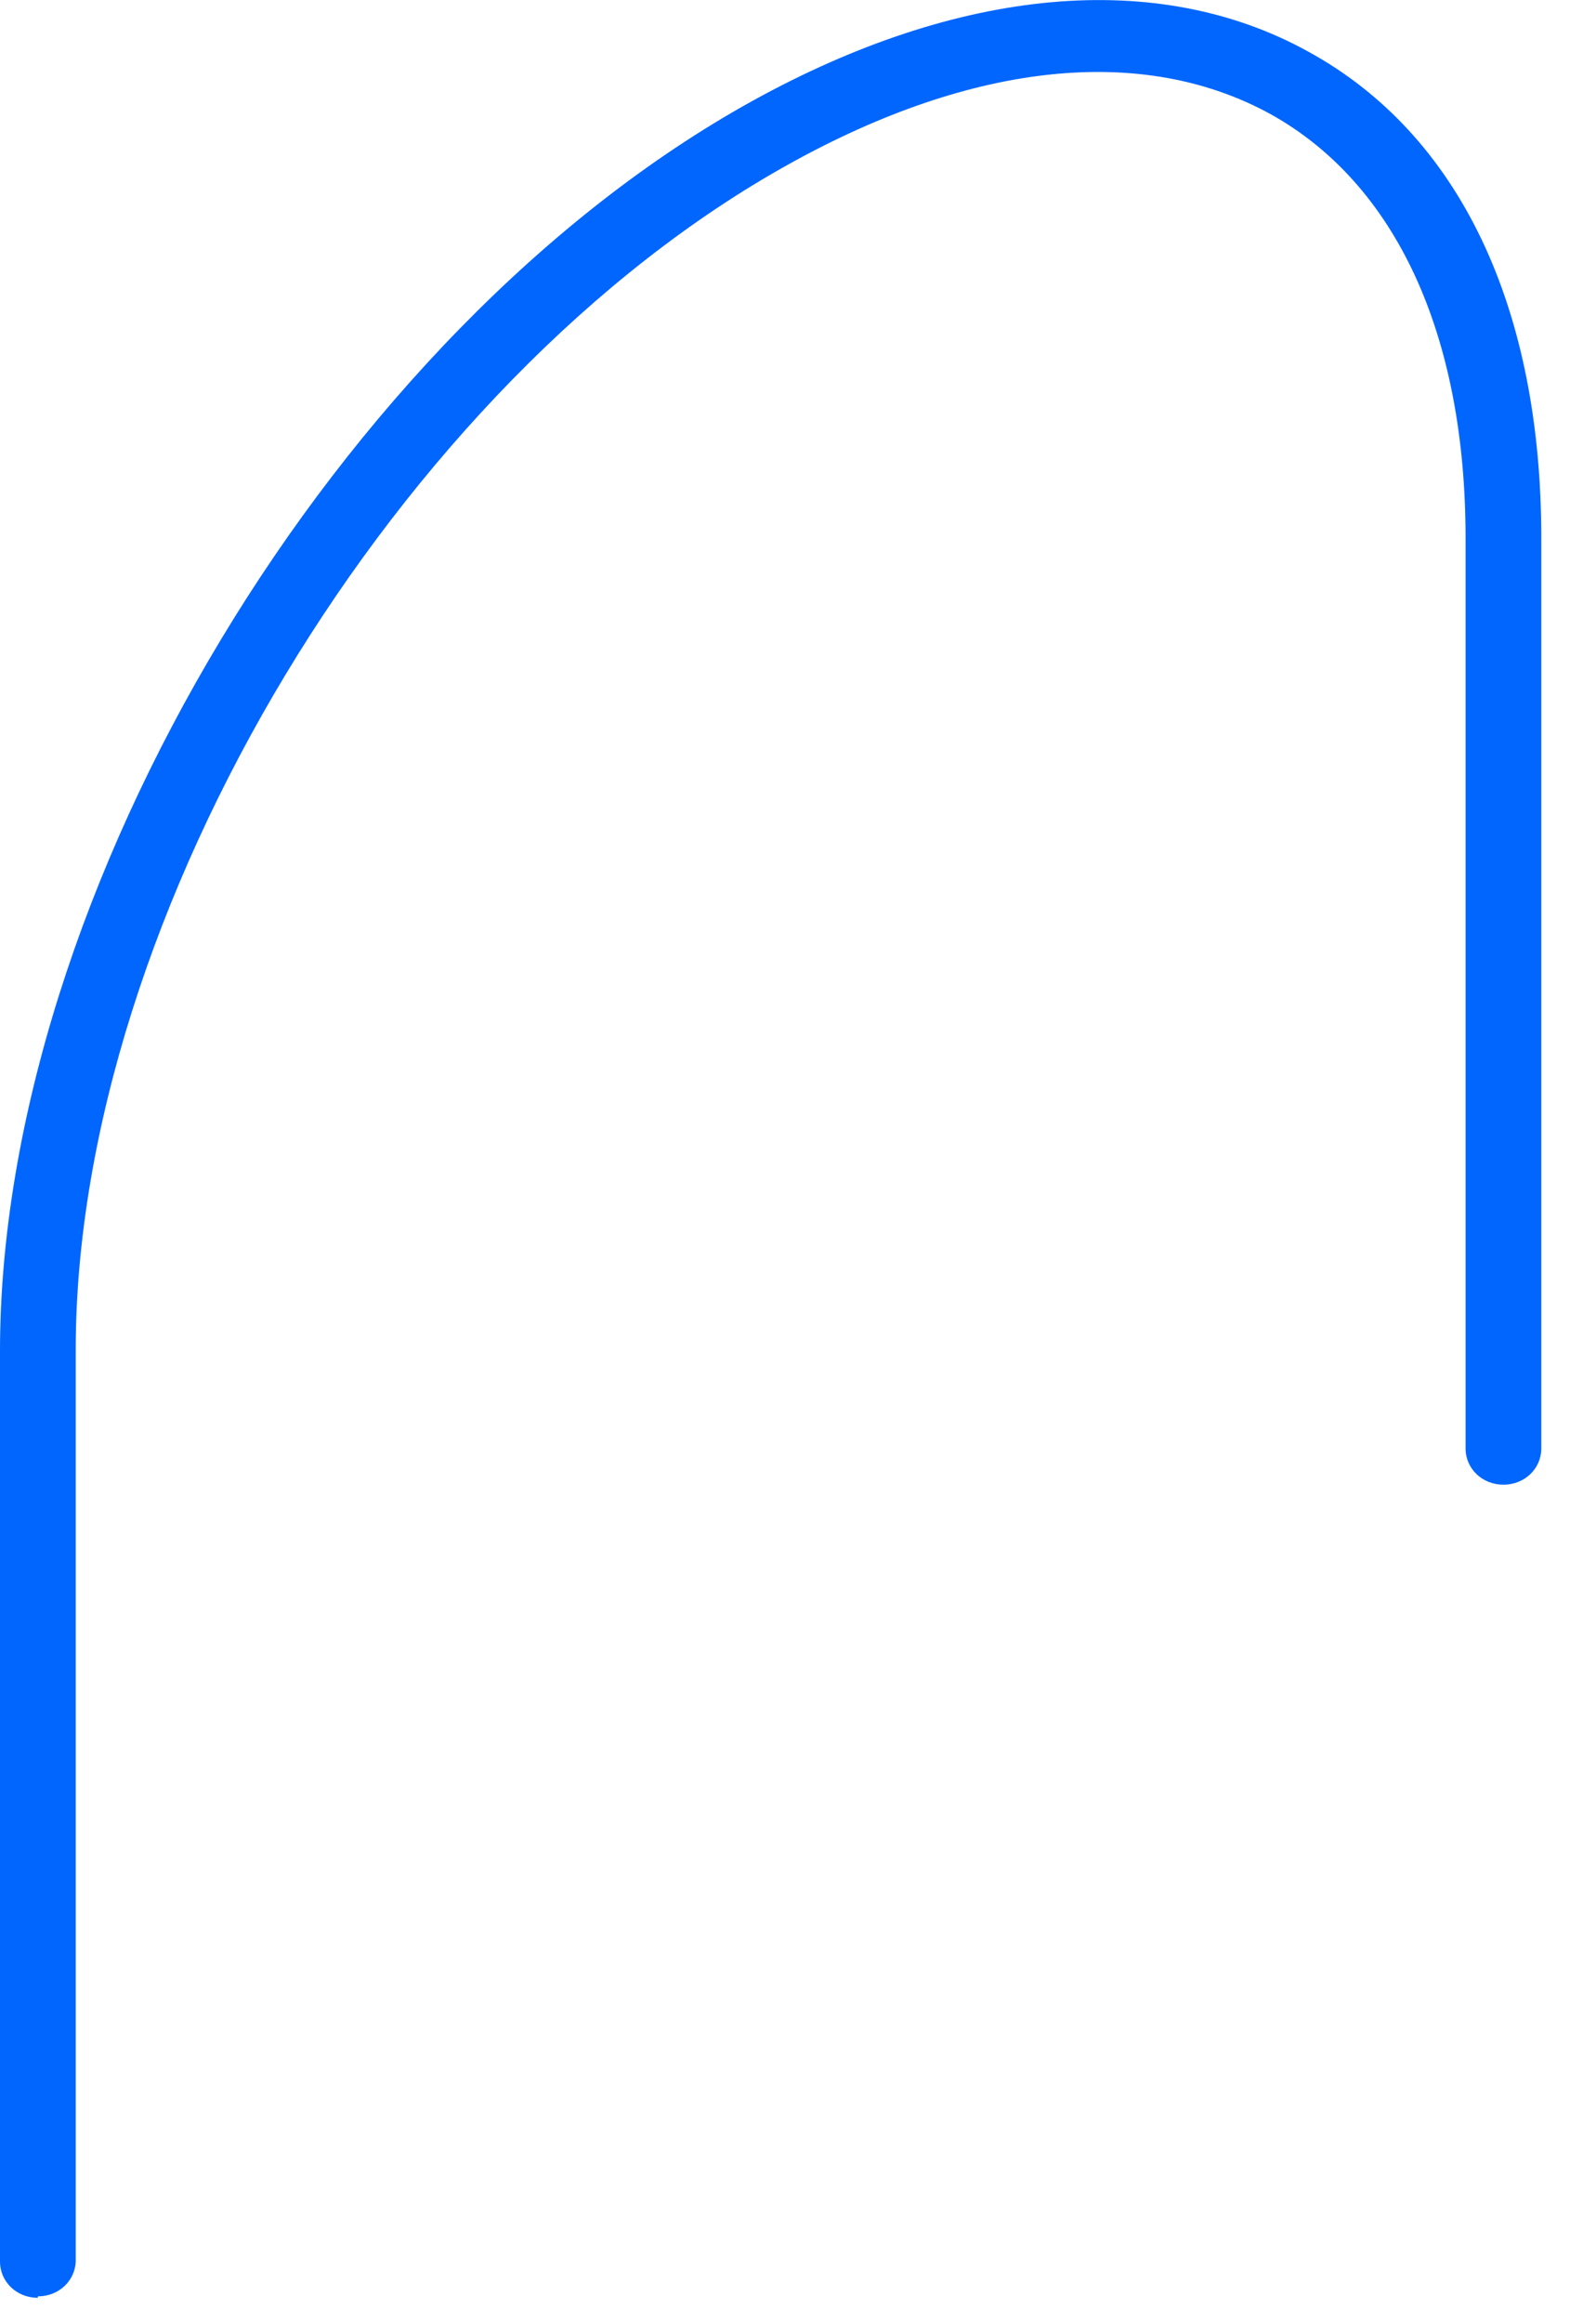 <?xml version="1.0" encoding="utf-8"?>
<svg xmlns="http://www.w3.org/2000/svg" fill="none" height="100%" overflow="visible" preserveAspectRatio="none" style="display: block;" viewBox="0 0 11 16" width="100%">
<path d="M0.261 15.825C0.115 15.825 0 15.715 0 15.575V9.305C0 6.145 2.327 2.275 5.186 0.695C6.616 -0.095 7.983 -0.215 9.016 0.355C10.059 0.925 10.623 2.115 10.623 3.705V9.975C10.623 10.115 10.508 10.225 10.362 10.225C10.216 10.225 10.101 10.115 10.101 9.975V3.705C10.101 2.305 9.621 1.265 8.755 0.785C7.878 0.305 6.71 0.425 5.447 1.125C2.734 2.625 0.522 6.295 0.522 9.295V15.565C0.522 15.705 0.407 15.815 0.261 15.815V15.825Z" fill="#0166FE" id="Vector"/>
</svg>